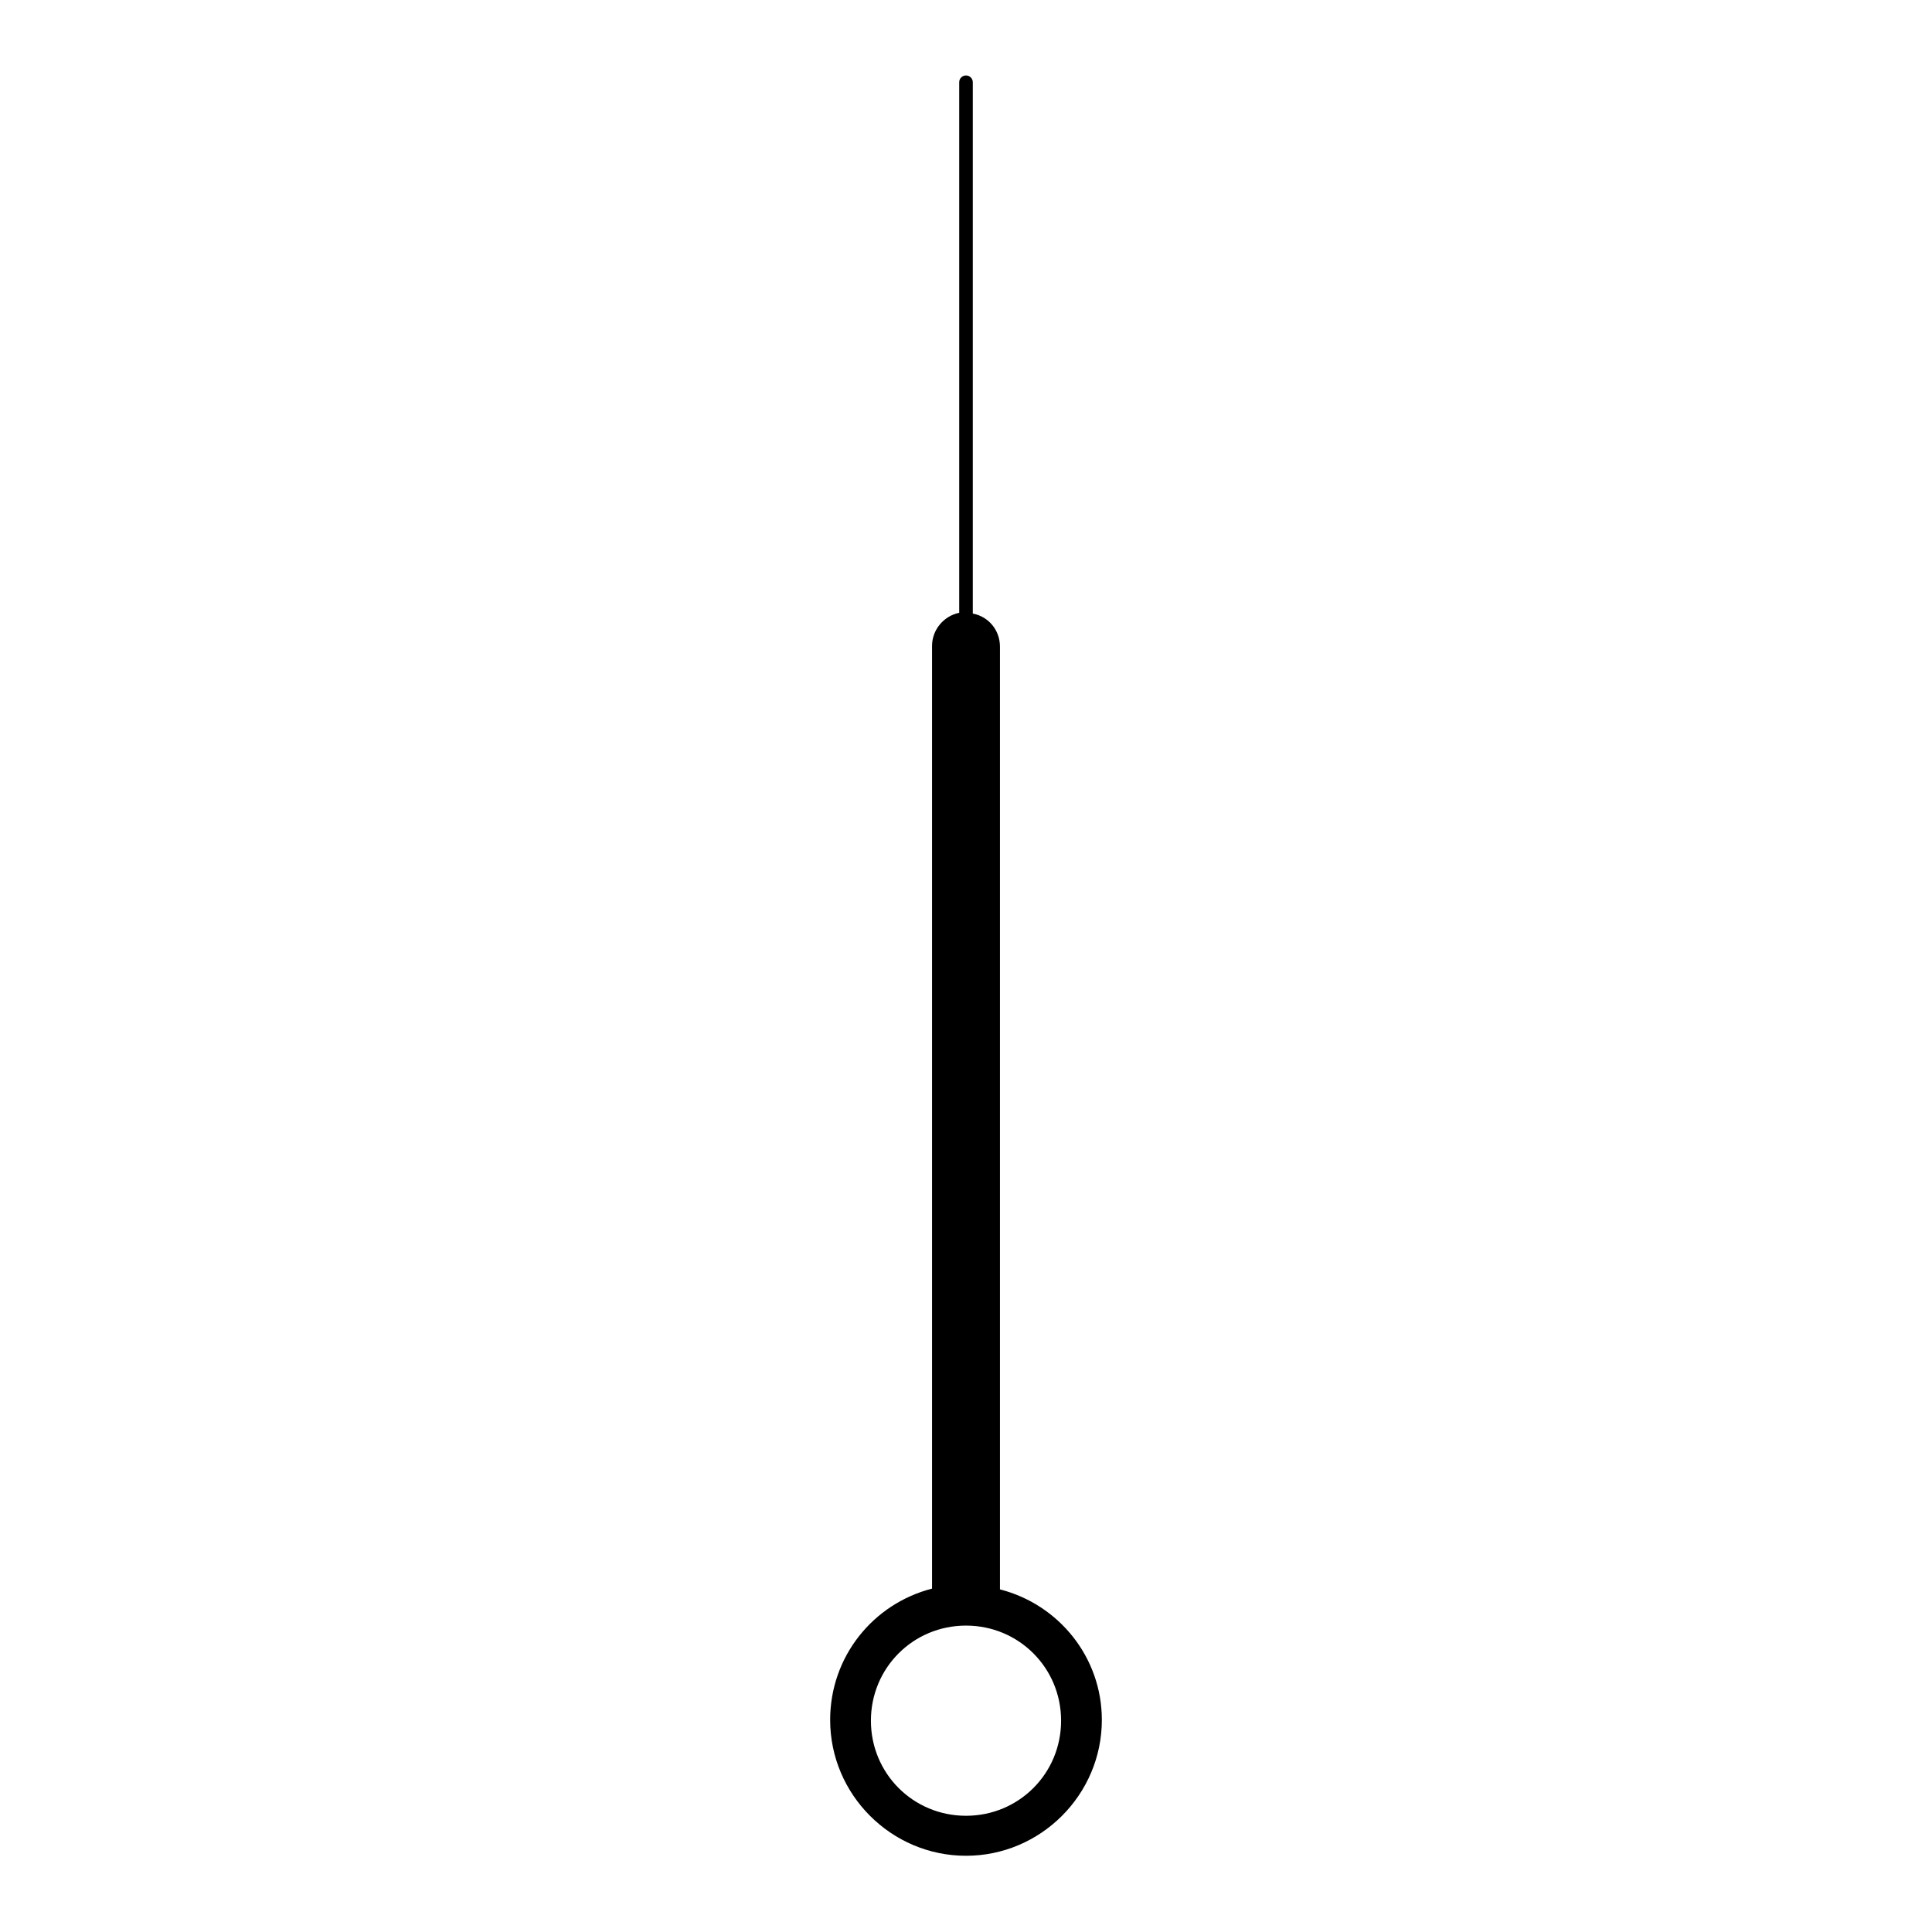 <?xml version="1.0" encoding="utf-8"?>
<!-- Svg Vector Icons : http://www.onlinewebfonts.com/icon -->
<!DOCTYPE svg PUBLIC "-//W3C//DTD SVG 1.1//EN" "http://www.w3.org/Graphics/SVG/1.1/DTD/svg11.dtd">
<svg version="1.1" xmlns="http://www.w3.org/2000/svg" xmlns:xlink="http://www.w3.org/1999/xlink" x="0px" y="0px" viewBox="0 0 256 256" enable-background="new 0 0 256 256" xml:space="preserve">
<g><g><path fill="#000000" d="M132.5,210.6V85.7c0-2.2-1.5-4-3.6-4.4V10.9c0-0.5-0.4-0.9-0.9-0.9c-0.5,0-0.9,0.4-0.9,0.9v70.3c-2,0.4-3.6,2.2-3.6,4.4v124.9c-7.8,2-13.5,9-13.5,17.4c0,9.9,8.1,18,18,18c9.9,0,18-8.1,18-18C146,219.6,140.3,212.6,132.5,210.6z M128,240.6c-7,0-12.6-5.6-12.6-12.6s5.6-12.6,12.6-12.6s12.6,5.6,12.6,12.6S135,240.6,128,240.6z"/></g></g>
</svg>
